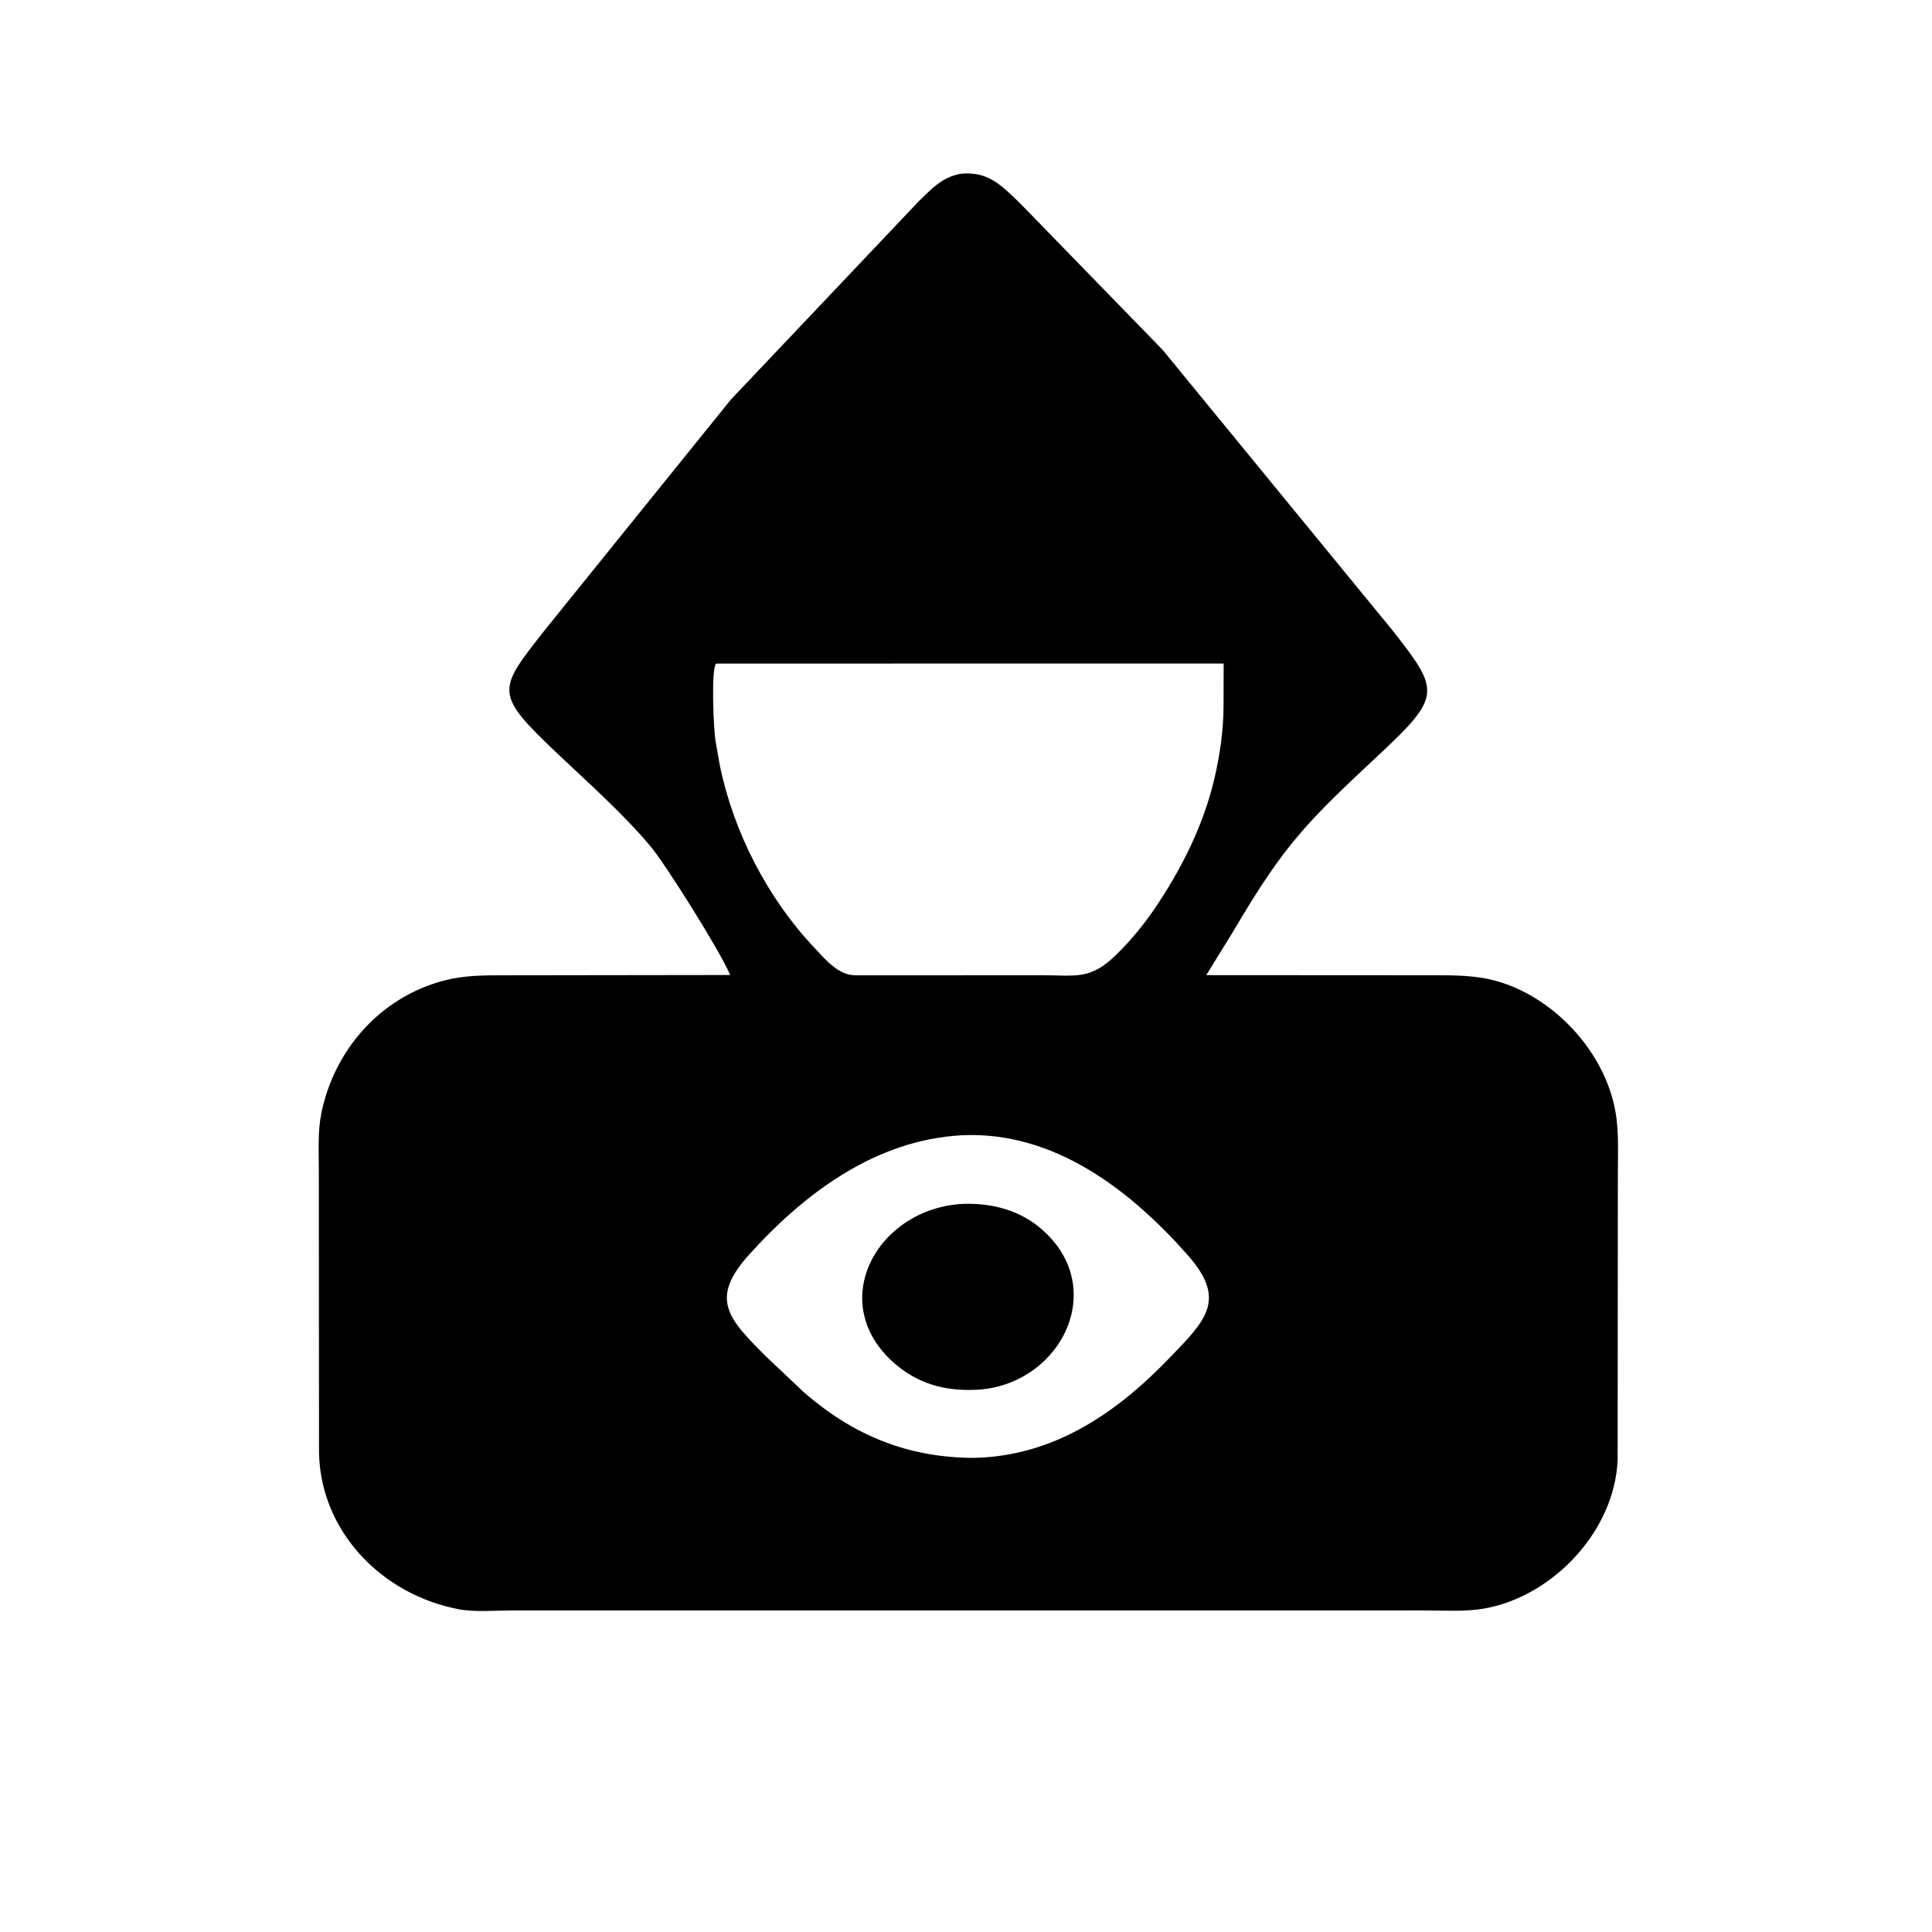 <svg version="1.1" xmlns="http://www.w3.org/2000/svg" style="display: block;" viewBox="0 0 2048 2048" width="640" height="640">
<path transform="translate(0,0)" fill="rgb(0,0,0)" d="M 1038.5 1707.16 L 541.375 1707.15 C 523.795 1707.15 503.321 1709.1 486.125 1705.84 C 406.095 1690.63 340.499 1625.15 338.174 1540.91 L 337.967 1239.45 C 337.978 1219.85 336.724 1199.06 340.69 1179.76 C 354.464 1112.74 403.109 1057.41 470.02 1039.61 C 491.809 1033.81 511.881 1033.88 534.169 1033.87 L 774.036 1033.55 C 763.631 1008.53 705.373 915.976 689.754 897.351 C 660.558 862.535 625.035 831.17 592.05 799.92 C 522.774 734.289 527.138 732.219 578.189 667.048 L 774.771 423.528 L 974.168 213.101 C 988.132 199.651 998.41 188.071 1018.15 184.221 C 1047.55 181.231 1061.52 196.512 1081.23 215.4 L 1232.4 370.838 L 1475.95 668.021 C 1526.18 731.981 1528.35 737.814 1462.53 799.336 C 1386.44 870.449 1362.12 893.968 1308.07 986 L 1278.67 1033.69 L 1517.56 1033.83 C 1542.15 1033.83 1565.31 1033.55 1589.12 1040.74 C 1651.76 1059.64 1706.3 1121.22 1713.75 1187.34 C 1715.85 1205.96 1714.99 1225.16 1715 1243.88 L 1714.76 1547.35 C 1711.82 1622.53 1646.65 1691.83 1574 1705.02 C 1553.63 1708.72 1531.16 1707.11 1510.49 1707.13 L 1038.5 1707.16 z M 759.102 703.41 C 753.58 708.78 756.401 775.892 758.672 786.415 L 763.098 811.582 C 777.608 882.118 813.741 952.192 862.969 1004.34 C 872.449 1014.38 883.451 1027.69 897 1032.18 L 897.981 1032.53 C 903.422 1034.28 910.512 1033.88 916.22 1033.89 L 1105.83 1033.83 C 1140.57 1033.78 1155.48 1038.92 1182.5 1012.78 C 1197.87 997.908 1211.79 981.051 1223.84 963.4 C 1252.06 921.813 1275.4 875.585 1287.04 826.527 C 1292.98 801.469 1296.78 775.505 1297 749.793 L 1297.13 703.356 L 759.102 703.41 z M 1019.65 1203.43 C 928.664 1208.23 853.327 1264.32 794.231 1329.81 C 751.662 1376.98 771.786 1397.62 811.958 1437.88 L 851.353 1475.12 C 904.27 1521.62 962.492 1545.23 1032.23 1545.4 C 1115.73 1543.83 1182.18 1499.13 1238.98 1440.23 C 1278.23 1399.54 1301.16 1378.08 1258.83 1330.21 C 1197.64 1261.03 1116.84 1198.81 1019.65 1203.43 z"/>
<path transform="translate(0,0)" fill="rgb(0,0,0)" d="M 1039.25 1472.94 C 1006.89 1475.33 977.341 1468.96 951.727 1448.18 C 874.22 1385.3 926.152 1284.18 1016.64 1276.42 L 1016.7 1276.39 C 1046.65 1274.46 1077.29 1281.15 1100.95 1300.3 C 1176.83 1361.71 1126.83 1465.37 1039.25 1472.94 z"/>
</svg>